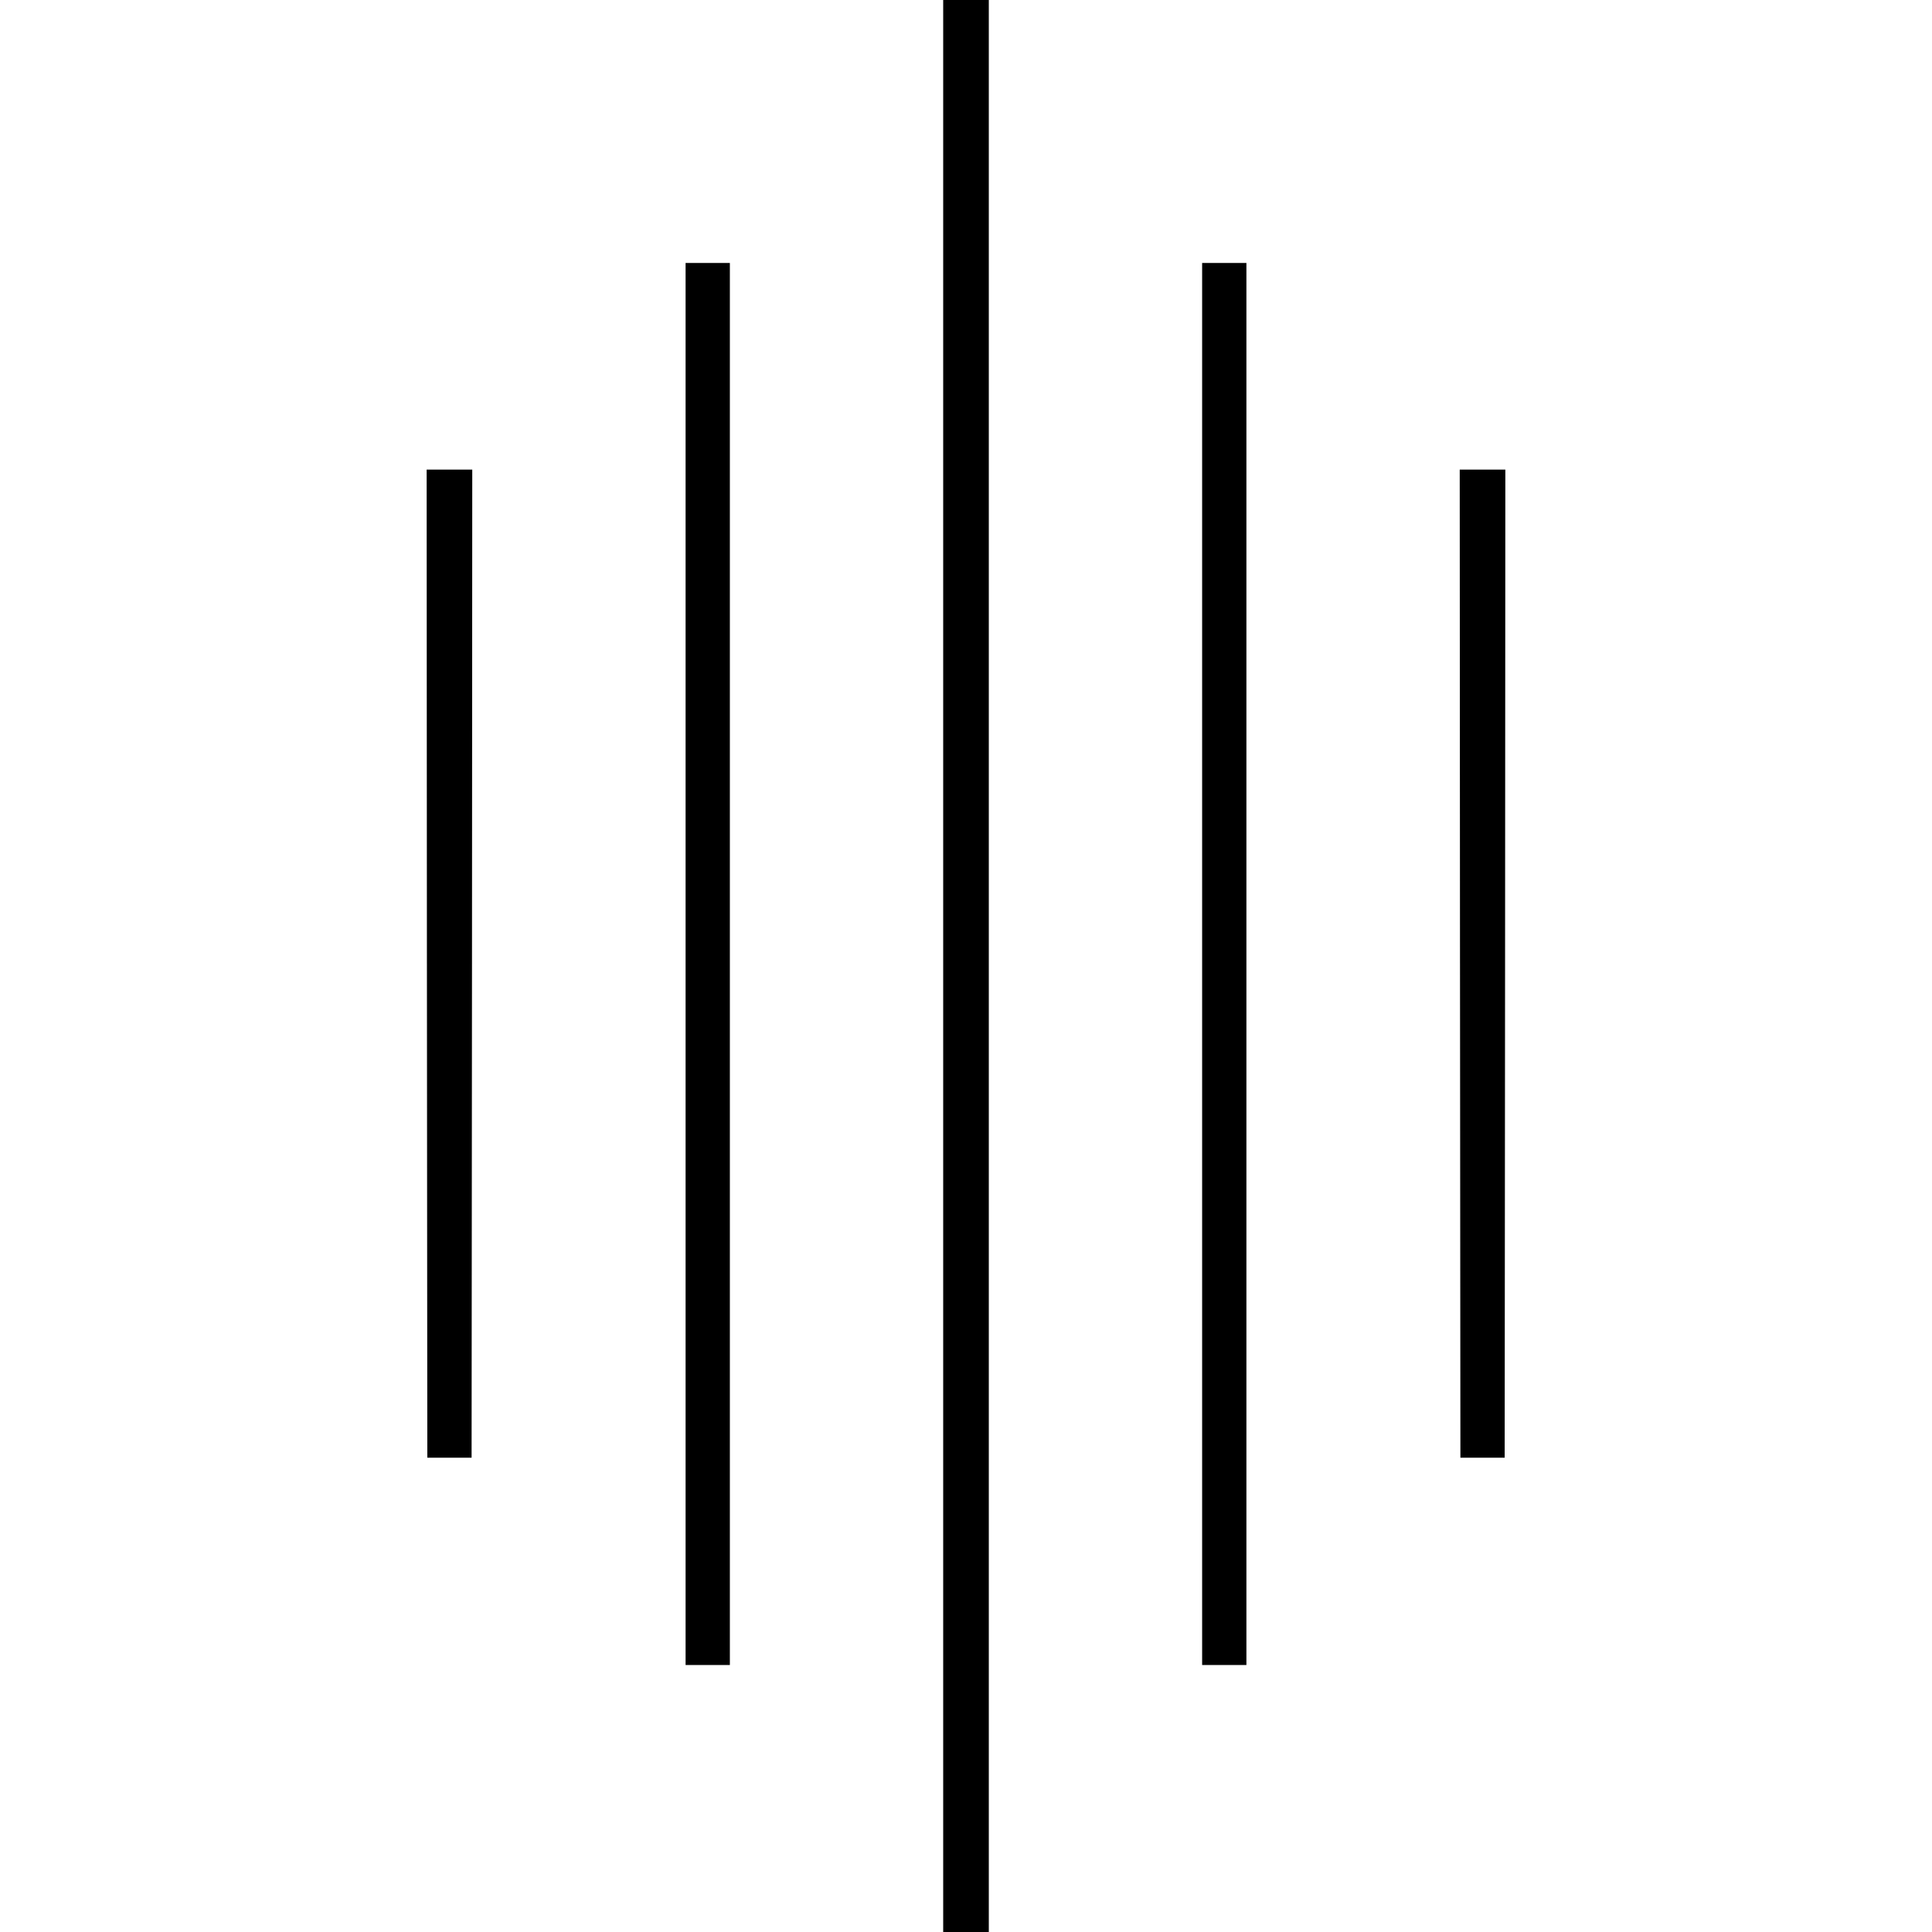 <?xml version="1.0" standalone="no"?>
<!DOCTYPE svg PUBLIC "-//W3C//DTD SVG 20010904//EN"
 "http://www.w3.org/TR/2001/REC-SVG-20010904/DTD/svg10.dtd">
<svg version="1.0" xmlns="http://www.w3.org/2000/svg"
 width="1440pt" height="1440pt" viewBox="0 0 1440 1440"
 preserveAspectRatio="xMidYMid meet">
<g transform="translate(0,1440) scale(0.1,-0.1)"
fill="#000000" stroke="none">
<path d="M7030 7200 l0 -7200 170 0 170 0 0 7200 0 7200 -170 0 -170 0 0
-7200z"/>
<path d="M5110 7215 l0 -5225 165 0 165 0 0 5225 0 5225 -165 0 -165 0 0
-5225z"/>
<path d="M8960 7215 l0 -5225 165 0 165 0 0 5225 0 5225 -165 0 -165 0 0
-5225z"/>
<path d="M3182 7218 l3 -3683 165 0 165 0 3 3683 2 3682 -170 0 -170 0 2
-3682z"/>
<path d="M10882 7218 l3 -3683 165 0 165 0 3 3683 2 3682 -170 0 -170 0 2
-3682z"/>
</g>
</svg>
